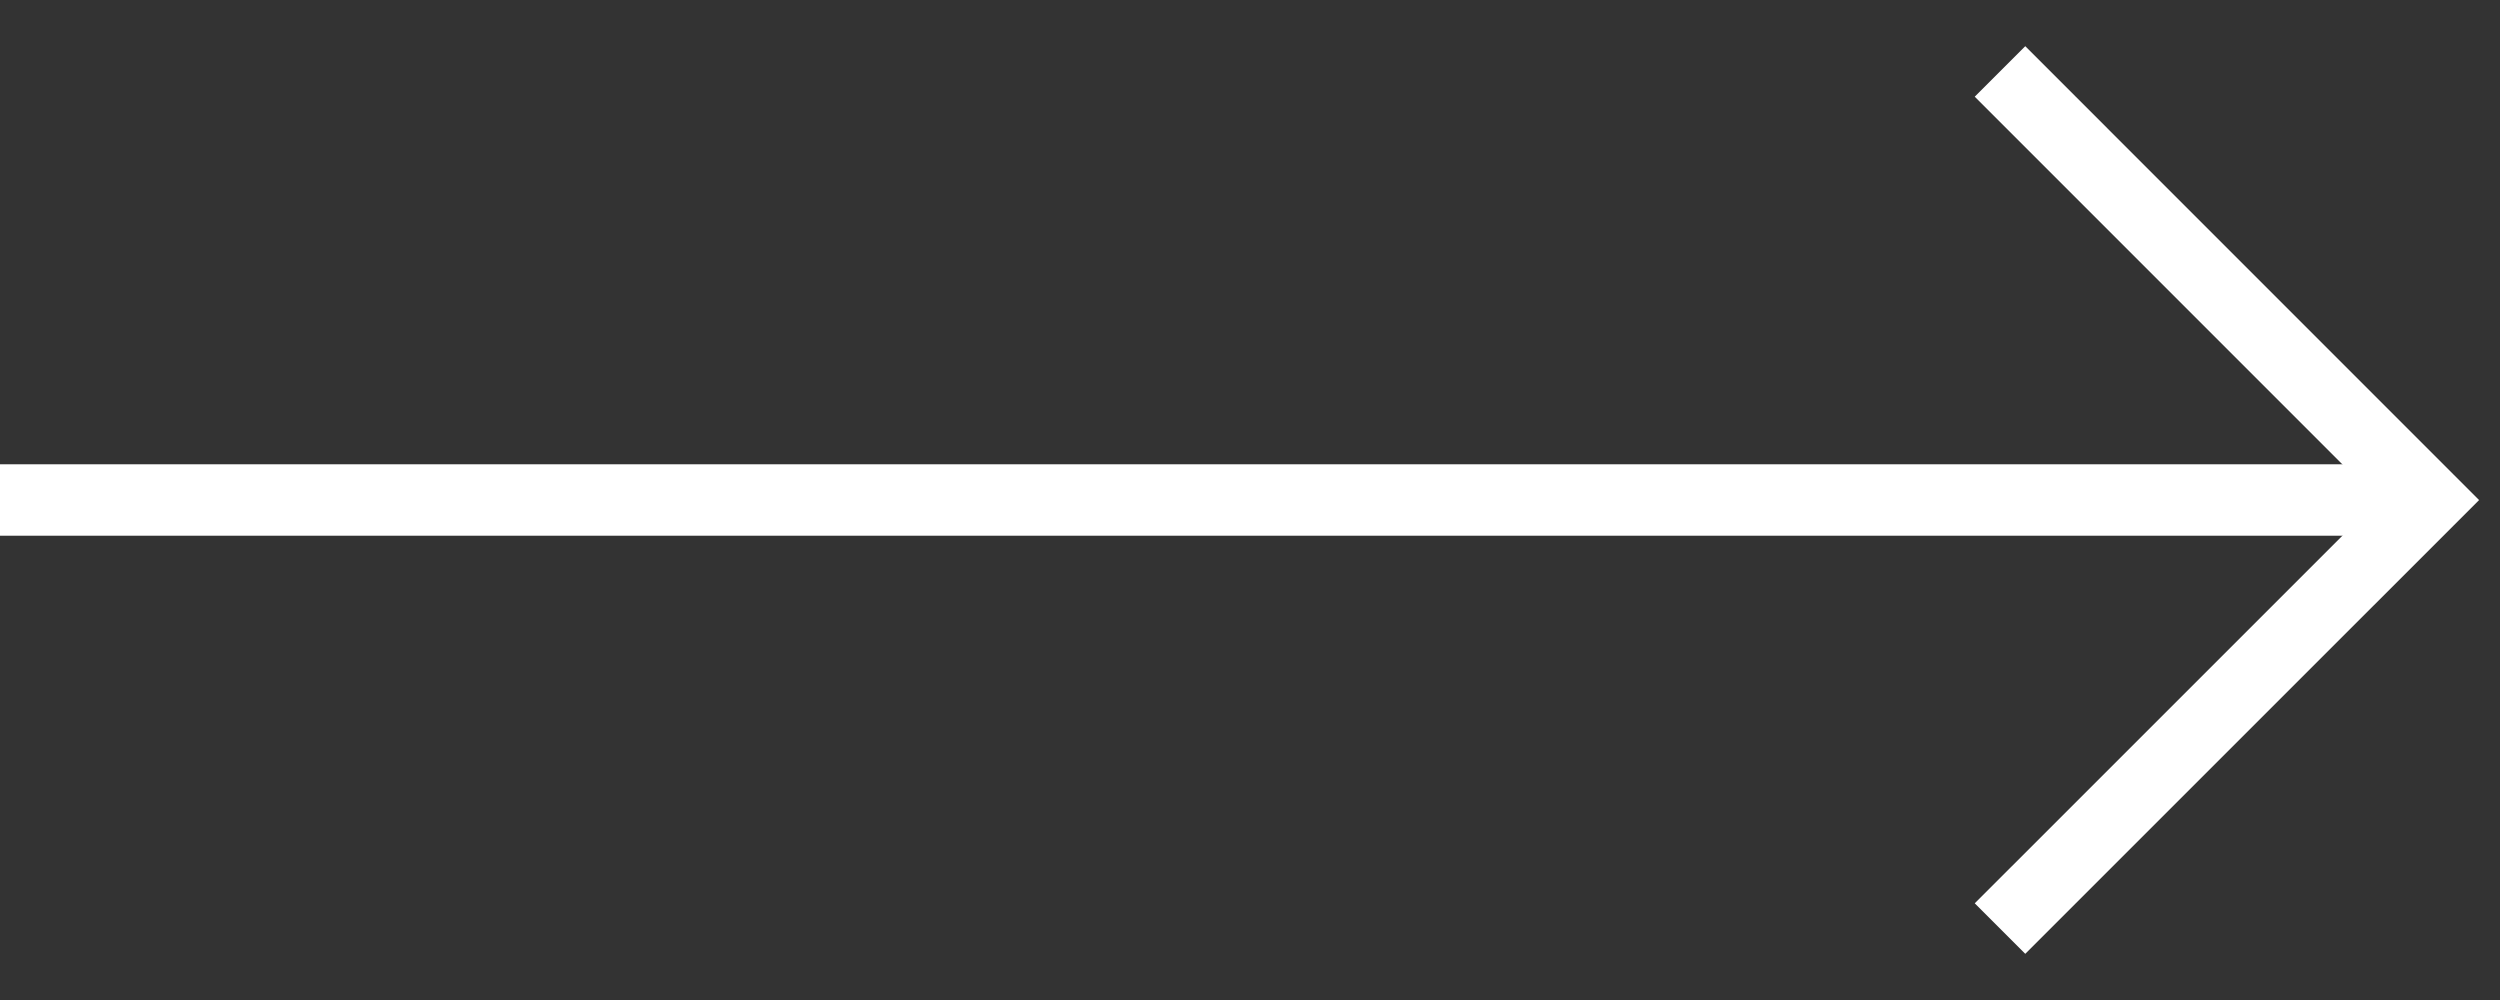 <svg width="35" height="14" viewBox="0 0 35 14" fill="none" xmlns="http://www.w3.org/2000/svg">
  <rect x="0" y="0" width="35" height="14" fill="#333333" stroke="none"/>
  <path d="M28 1L34 7.001L28 13" stroke="#ffffff" stroke-miterlimit="10" />
  <path d="M0 7L34 7" stroke="#ffffff" stroke-miterlimit="10" />
</svg>
